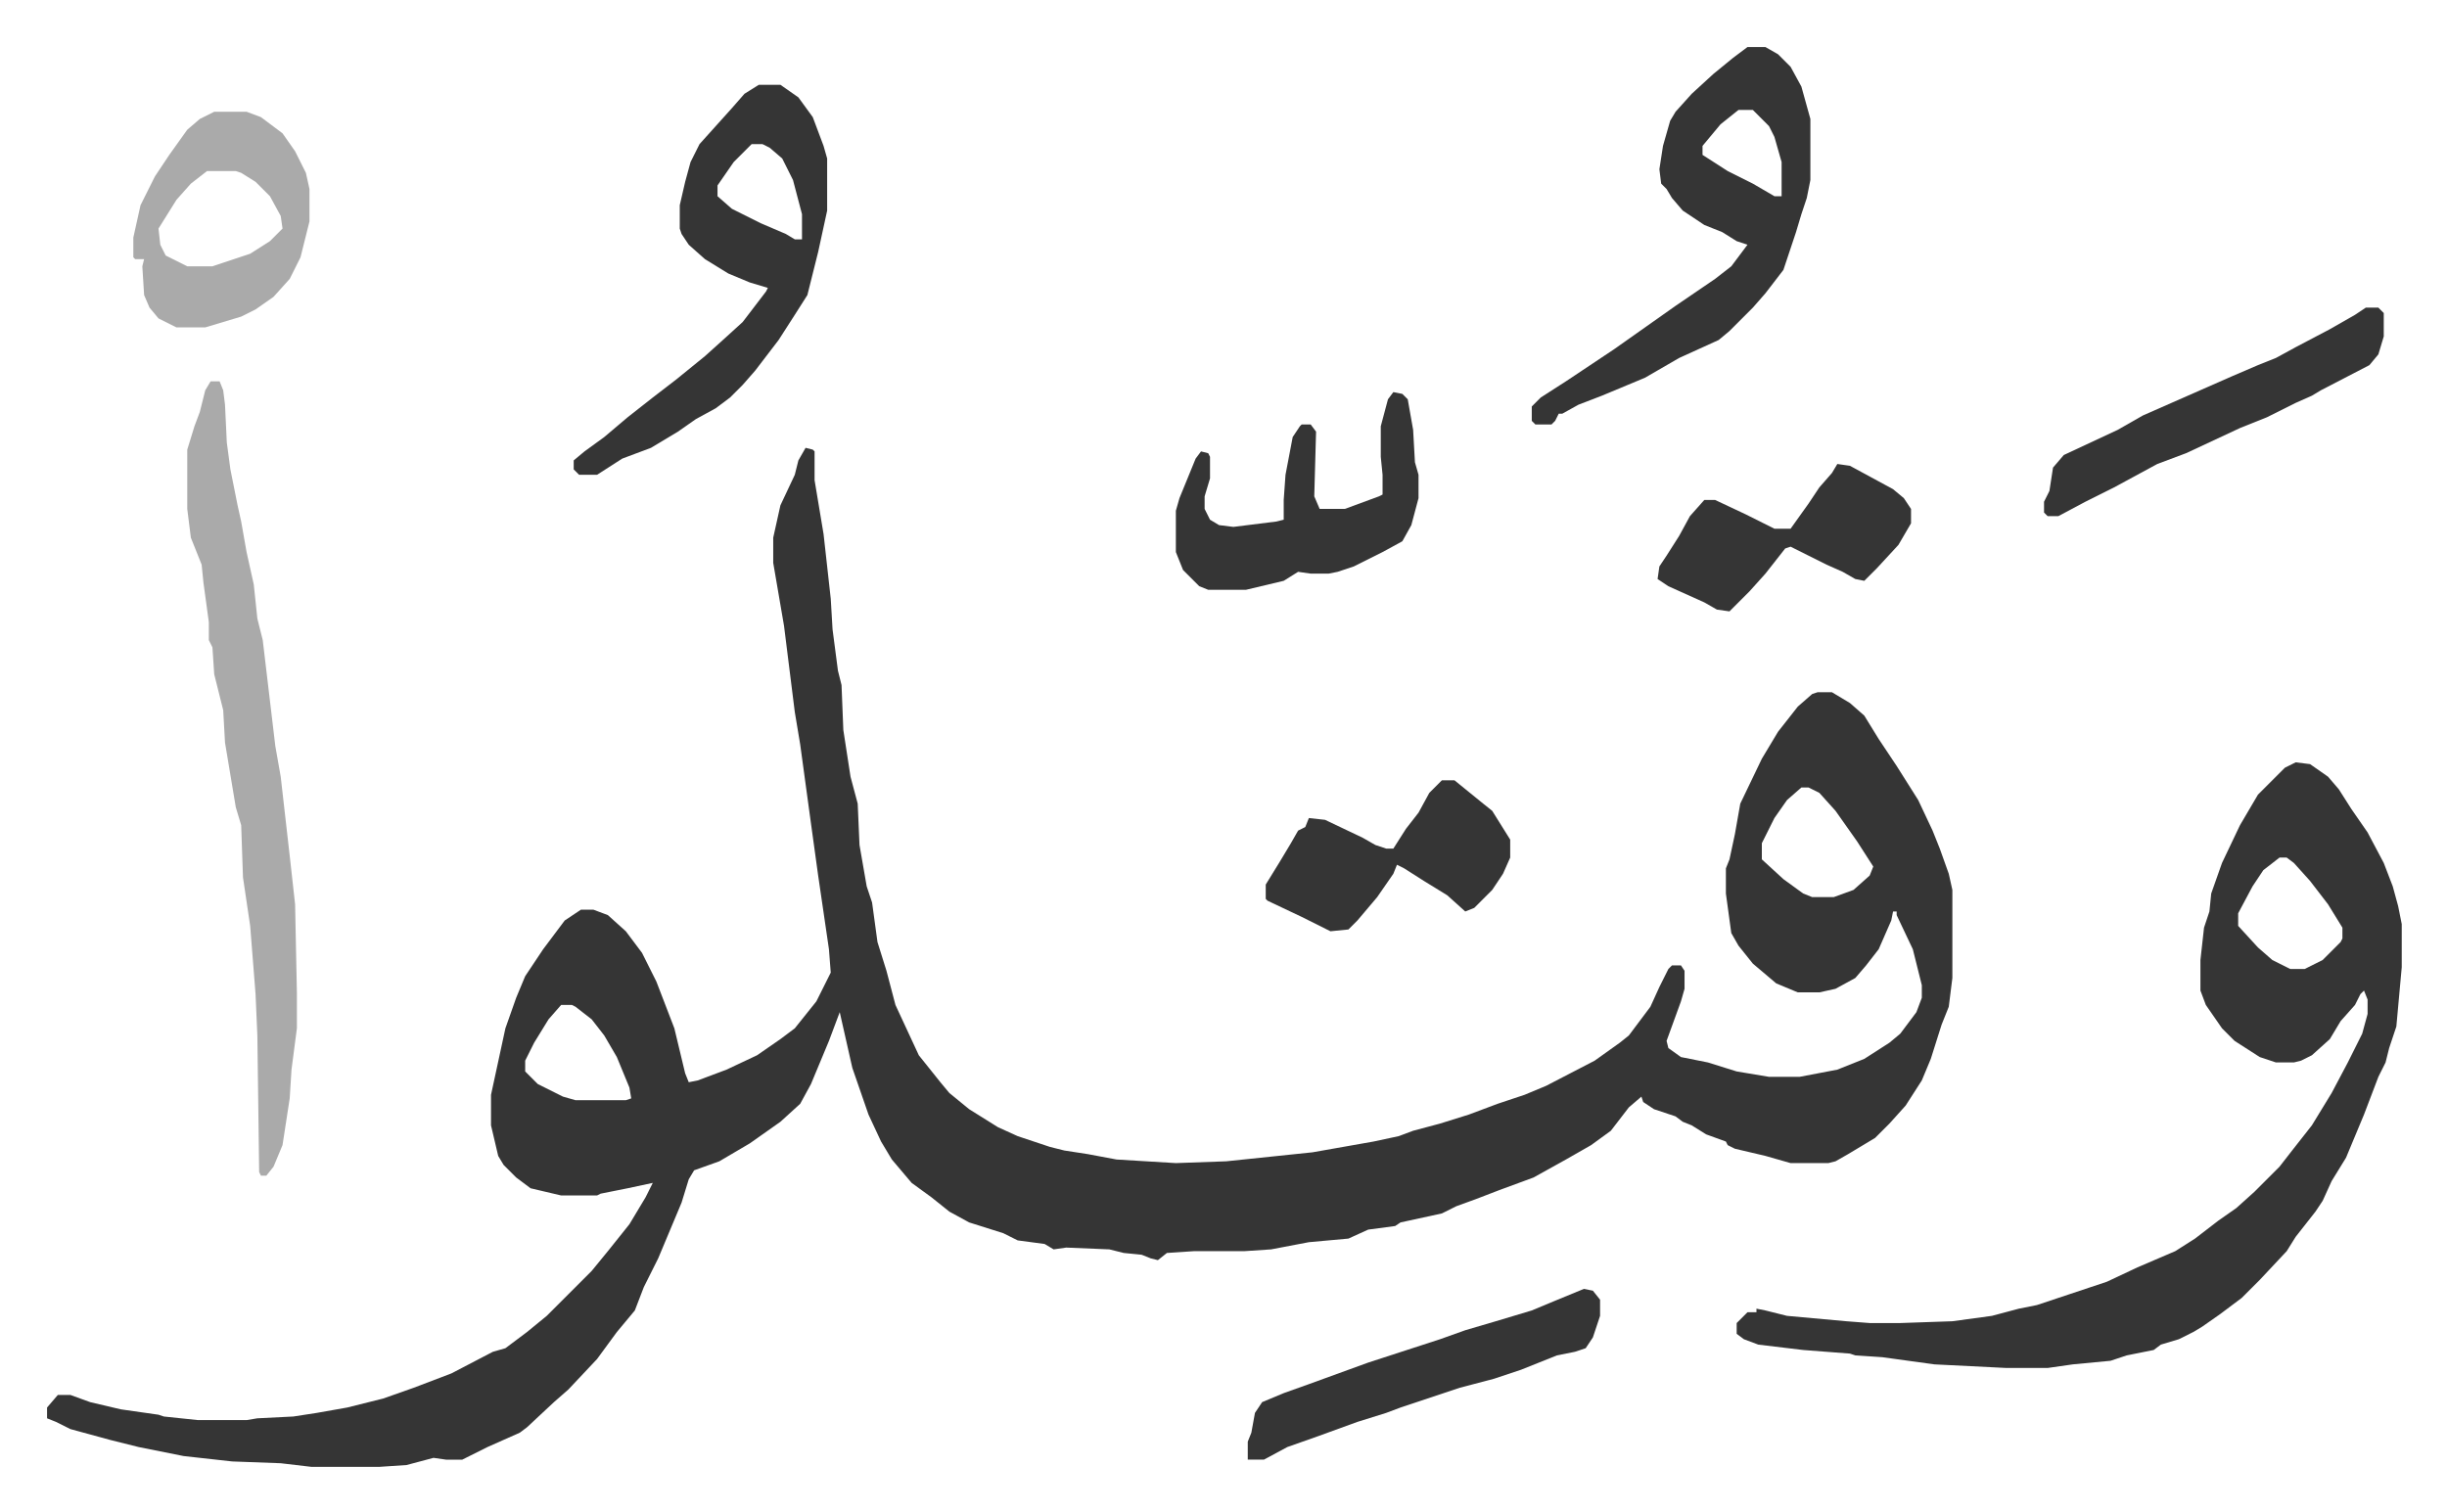 <svg xmlns="http://www.w3.org/2000/svg" role="img" viewBox="-26.18 306.82 1361.36 841.36"><path fill="#353535" id="rule_normal" d="M422 556l4 1 1 1v16l5 30 4 36 1 17 3 23 2 8 1 25 4 26 4 15 1 23 4 23 3 9 3 22 5 16 5 19 13 28 12 15 5 6 11 9 16 10 11 5 18 6 8 2 13 2 16 3 33 2 28-1 48-5 34-6 14-3 8-3 15-4 16-5 16-6 15-5 12-5 27-14 14-10 5-4 12-16 5-11 5-10 2-2h5l2 3v10l-2 7-8 22 1 4 7 5 15 3 16 5 18 3h17l21-4 15-6 14-9 6-5 9-12 3-8v-7l-5-20-9-19v-2h-2l-1 5-7 16-7 9-6 7-11 6-9 2h-12l-12-5-13-11-8-10-4-7-3-22v-14l2-5 3-14 3-17 12-25 9-15 11-14 8-7 3-1h8l10 6 8 7 8 13 10 15 12 19 8 17 4 10 5 14 2 9v49l-2 16-4 10-6 19-5 12-9 14-9 10-8 8-15 9-7 4-4 1h-21l-14-4-17-4-4-2-1-2-11-4-8-5-5-2-4-3-12-4-6-4-1-3-7 6-10 13-11 8-14 8-18 10-19 7-13 5-11 4-8 4-23 5-3 2-15 2-11 5-22 2-21 4-15 1h-28l-15 1-5 4-4-1-5-2-10-1-8-2-24-1-7 1-5-3-15-2-8-4-19-6-11-6-10-8-11-8-11-13-6-10-7-15-9-26-7-31-6 16-10 24-6 11-11 10-17 12-17 10-14 5-3 5-4 13-13 31-8 16-5 13-10 12-11 15-16 17-8 7-15 14-4 3-18 8-14 7h-9l-7-1-15 4-15 1h-38l-17-2-27-1-27-3-25-5-16-4-22-6-8-4-5-2v-6l6-7h7l11 4 17 4 21 3 3 1 19 2h27l6-1 20-1 13-2 17-3 20-5 17-6 21-8 23-12 7-2 12-9 11-9 25-25 9-11 12-15 9-15 4-8-14 3-15 3-2 1h-20l-17-4-8-6-7-7-3-5-4-17v-17l8-37 6-17 5-12 10-15 12-16 9-6h7l8 3 10 9 9 12 8 16 10 26 6 25 2 5 5-1 16-6 17-8 13-9 8-6 12-15 8-16-1-13-6-41-4-29-6-44-3-18-6-48-6-35v-14l4-18 8-17 2-8zm554 189l-8 7-7 10-7 14v9l12 11 11 8 5 2h12l11-4 9-8 2-5-9-14-12-17-9-10-6-3zM286 866l-7 8-8 13-5 10v6l7 7 14 7 7 2h28l3-1-1-6-7-17-7-12-7-9-9-7-2-1zm965-135l8 1 10 7 6 7 7 11 9 13 9 17 5 13 3 11 2 10v24l-3 33-4 12-2 8-4 8-8 21-5 12-5 12-8 13-5 11-4 6-11 14-5 8-15 16-10 10-12 9-10 7-5 3-8 4-10 3-4 3-15 3-9 3-21 2-14 2h-23l-40-2-29-4-15-1-3-1-26-2-25-3-8-3-4-3v-6l6-6h5v-2l5 1 12 3 33 3 13 1h17l29-1 22-3 15-4 10-2 18-6 21-7 17-8 21-9 11-7 13-10 10-7 10-9 14-14 7-9 11-14 11-18 9-17 8-16 3-11v-8l-2-5-2 2-3 6-8 9-6 10-10 9-6 3-4 1h-10l-9-3-14-9-7-7-9-13-3-8v-17l2-18 3-9 1-10 6-17 10-21 10-17 5-5 10-10zm-9 53l-9 7-6 9-8 15v7l11 12 8 7 10 5h8l10-5 10-10 1-2v-6l-8-13-10-13-9-10-4-3z"/><path fill="#aaa" id="rule_hamzat_wasl" d="M91 519h5l2 5 1 8 1 21 2 15 4 20 2 9 3 17 4 18 2 19 3 12 7 59 3 17 5 44 3 27 1 49v20l-3 23-1 16-4 26-5 12-4 5h-3l-1-2-1-76-1-23-3-38-4-27-1-29-3-10-6-36-1-18-4-16-1-4-1-15-2-4v-10l-3-22-1-10-6-15-2-16v-33l4-13 3-8 3-12z"/><path fill="#353535" id="rule_normal" d="M946 333h10l7 4 7 7 6 11 5 18v34l-2 10-3 9-3 10-7 21-10 13-7 8-8 8-5 5-6 5-22 10-19 11-24 10-13 5-9 5h-2l-2 4-2 2h-9l-2-2v-8l5-5 14-9 27-18 17-12 17-12 22-15 9-7 9-12-6-2-8-5-10-4-12-8-6-7-3-5-3-3-1-8 2-13 4-14 3-5 9-10 12-11 11-9zm-5 35l-10 8-10 12v5l14 9 14 7 12 7h4v-19l-4-14-3-6-9-9zm-545-14h12l10 7 8 11 6 16 2 7v29l-5 23-6 24-7 11-9 14-13 17-7 8-7 7-8 6-11 6-10 7-15 9-16 6-14 9h-10l-3-3v-5l6-5 11-8 13-11 14-11 13-10 16-13 10-9 11-10 13-17 1-2-10-3-12-5-13-8-9-8-4-6-1-3v-13l3-13 3-11 5-10 9-10 9-10 7-8zm-4 33l-10 10-9 13v6l8 7 16 8 14 6 5 3h4v-14l-5-19-6-12-7-6-4-2zm357 138l5 1 3 3 3 17 1 18 2 7v13l-4 15-5 9-11 6-16 8-9 3-5 1h-10l-7-1-8 5-21 5h-21l-5-2-9-9-4-10v-23l2-7 9-22 3-4 4 1 1 2v12l-3 10v7l3 6 5 3 8 1 24-3 4-1v-11l1-14 4-21 4-6 1-1h5l3 4-1 36 3 7h14l19-7 2-1v-11l-1-10v-17l4-15z"/><path fill="#aaa" id="rule_hamzat_wasl" d="M93 369h18l8 3 12 9 7 10 6 12 2 9v18l-5 20-6 12-9 10-10 7-8 4-20 6H72l-10-5-5-6-3-7-1-16 1-4h-5l-1-1v-11l4-18 8-16 8-12 10-14 7-6zm-4 33l-9 7-8 9-10 16 1 9 3 6 12 6h14l21-7 11-7 7-7-1-7-6-11-8-8-8-5-3-1z"/><path fill="#353535" id="rule_normal" d="M776 741h7l16 13 5 4 10 16v10l-4 9-6 9-10 10-5 2-10-9-13-8-11-7-4-2-2 5-9 13-11 13-5 5-10 1-16-8-19-9-1-1v-8l8-13 6-10 4-7 4-2 2-5 9 1 21 10 7 4 6 2h4l7-11 7-9 6-11zm79 283l5 1 4 5v9l-4 12-4 6-6 2-10 2-20 8-15 5-19 5-33 11-8 3-16 5-22 8-17 6-13 7h-9v-10l2-5 2-11 4-6 12-5 14-5 33-12 40-13 14-5 17-5 20-6 12-5zm435-546h7l3 3v13l-3 10-5 6-27 14-5 3-9 4-16 8-15 6-30 14-16 6-24 13-16 8-15 8h-6l-2-2v-6l3-6 2-13 6-7 30-14 14-8 25-11 25-11 14-6 10-4 11-6 19-10 14-8zm-294 87l7 1 24 13 6 5 4 6v8l-7 12-12 13-7 7-5-1-7-4-9-4-20-10-3 1-11 14-9 10-5 5-6 6-7-1-7-4-20-9-6-4 1-7 4-6 7-11 6-11 8-9h6l17 8 16 8h9l10-14 6-9 7-8z"/></svg>

